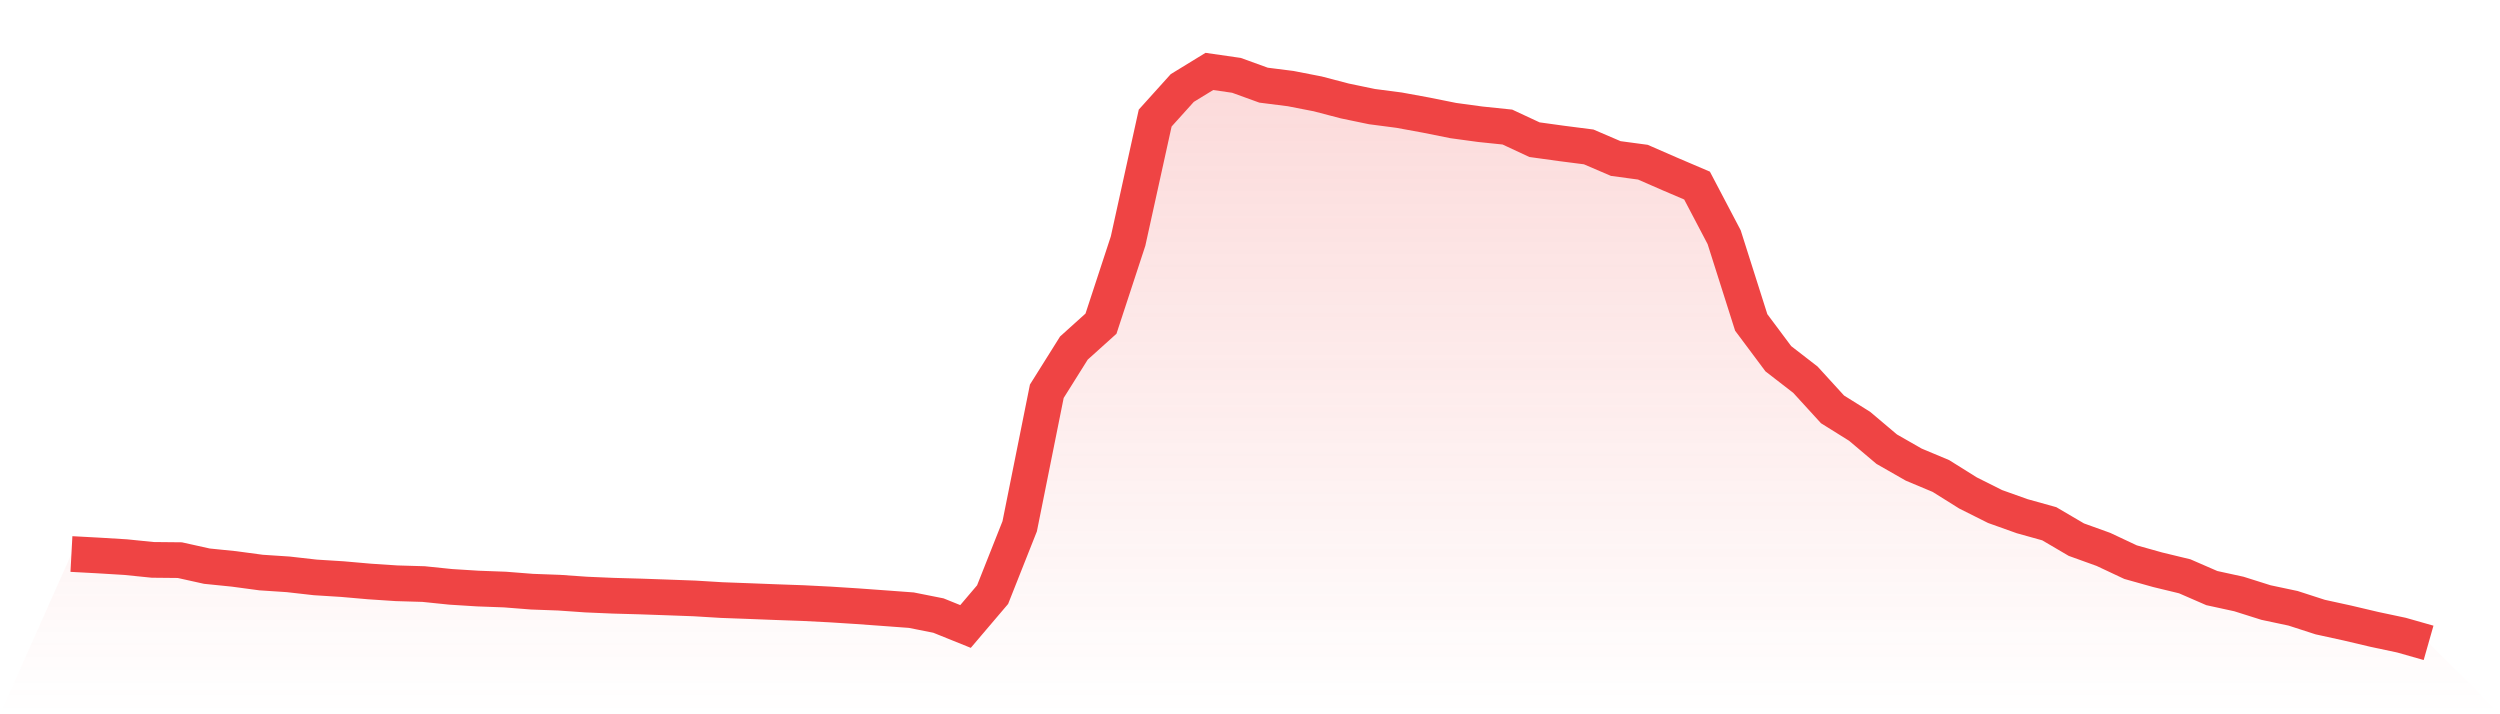 <svg viewBox="0 0 140 40" xmlns="http://www.w3.org/2000/svg">
<defs>
<linearGradient id="gradient" x1="0" x2="0" y1="0" y2="1">
<stop offset="0%" stop-color="#ef4444" stop-opacity="0.2"/>
<stop offset="100%" stop-color="#ef4444" stop-opacity="0"/>
</linearGradient>
</defs>
<path d="M4,31.025 L4,31.025 L5.517,31.107 L7.034,31.199 L8.552,31.353 L10.069,31.368 L11.586,31.705 L13.103,31.859 L14.621,32.063 L16.138,32.163 L17.655,32.335 L19.172,32.43 L20.69,32.563 L22.207,32.663 L23.724,32.708 L25.241,32.864 L26.759,32.959 L28.276,33.015 L29.793,33.134 L31.31,33.19 L32.828,33.296 L34.345,33.361 L35.862,33.403 L37.379,33.456 L38.897,33.512 L40.414,33.604 L41.931,33.66 L43.448,33.719 L44.966,33.773 L46.483,33.85 L48,33.947 L49.517,34.057 L51.034,34.169 L52.552,34.471 L54.069,35.083 L55.586,33.299 L57.103,29.472 L58.621,21.911 L60.138,19.491 L61.655,18.125 L63.172,13.501 L64.69,6.612 L66.207,4.929 L67.724,4 L69.241,4.219 L70.759,4.769 L72.276,4.961 L73.793,5.257 L75.31,5.654 L76.828,5.97 L78.345,6.168 L79.862,6.446 L81.379,6.751 L82.897,6.958 L84.414,7.115 L85.931,7.822 L87.448,8.032 L88.966,8.227 L90.483,8.878 L92,9.082 L93.517,9.744 L95.034,10.392 L96.552,13.282 L98.069,18.057 L99.586,20.089 L101.103,21.263 L102.621,22.925 L104.138,23.872 L105.655,25.153 L107.172,26.02 L108.69,26.656 L110.207,27.605 L111.724,28.365 L113.241,28.907 L114.759,29.33 L116.276,30.22 L117.793,30.767 L119.31,31.48 L120.828,31.906 L122.345,32.273 L123.862,32.933 L125.379,33.264 L126.897,33.743 L128.414,34.065 L129.931,34.556 L131.448,34.888 L132.966,35.246 L134.483,35.568 L136,36 L140,40 L0,40 z" fill="url(#gradient)"/>
<path d="M4,31.025 L4,31.025 L5.517,31.107 L7.034,31.199 L8.552,31.353 L10.069,31.368 L11.586,31.705 L13.103,31.859 L14.621,32.063 L16.138,32.163 L17.655,32.335 L19.172,32.43 L20.69,32.563 L22.207,32.663 L23.724,32.708 L25.241,32.864 L26.759,32.959 L28.276,33.015 L29.793,33.134 L31.31,33.19 L32.828,33.296 L34.345,33.361 L35.862,33.403 L37.379,33.456 L38.897,33.512 L40.414,33.604 L41.931,33.66 L43.448,33.719 L44.966,33.773 L46.483,33.85 L48,33.947 L49.517,34.057 L51.034,34.169 L52.552,34.471 L54.069,35.083 L55.586,33.299 L57.103,29.472 L58.621,21.911 L60.138,19.491 L61.655,18.125 L63.172,13.501 L64.69,6.612 L66.207,4.929 L67.724,4 L69.241,4.219 L70.759,4.769 L72.276,4.961 L73.793,5.257 L75.31,5.654 L76.828,5.97 L78.345,6.168 L79.862,6.446 L81.379,6.751 L82.897,6.958 L84.414,7.115 L85.931,7.822 L87.448,8.032 L88.966,8.227 L90.483,8.878 L92,9.082 L93.517,9.744 L95.034,10.392 L96.552,13.282 L98.069,18.057 L99.586,20.089 L101.103,21.263 L102.621,22.925 L104.138,23.872 L105.655,25.153 L107.172,26.02 L108.69,26.656 L110.207,27.605 L111.724,28.365 L113.241,28.907 L114.759,29.33 L116.276,30.22 L117.793,30.767 L119.31,31.48 L120.828,31.906 L122.345,32.273 L123.862,32.933 L125.379,33.264 L126.897,33.743 L128.414,34.065 L129.931,34.556 L131.448,34.888 L132.966,35.246 L134.483,35.568 L136,36" fill="none" stroke="#ef4444" stroke-width="2"/>
</svg>